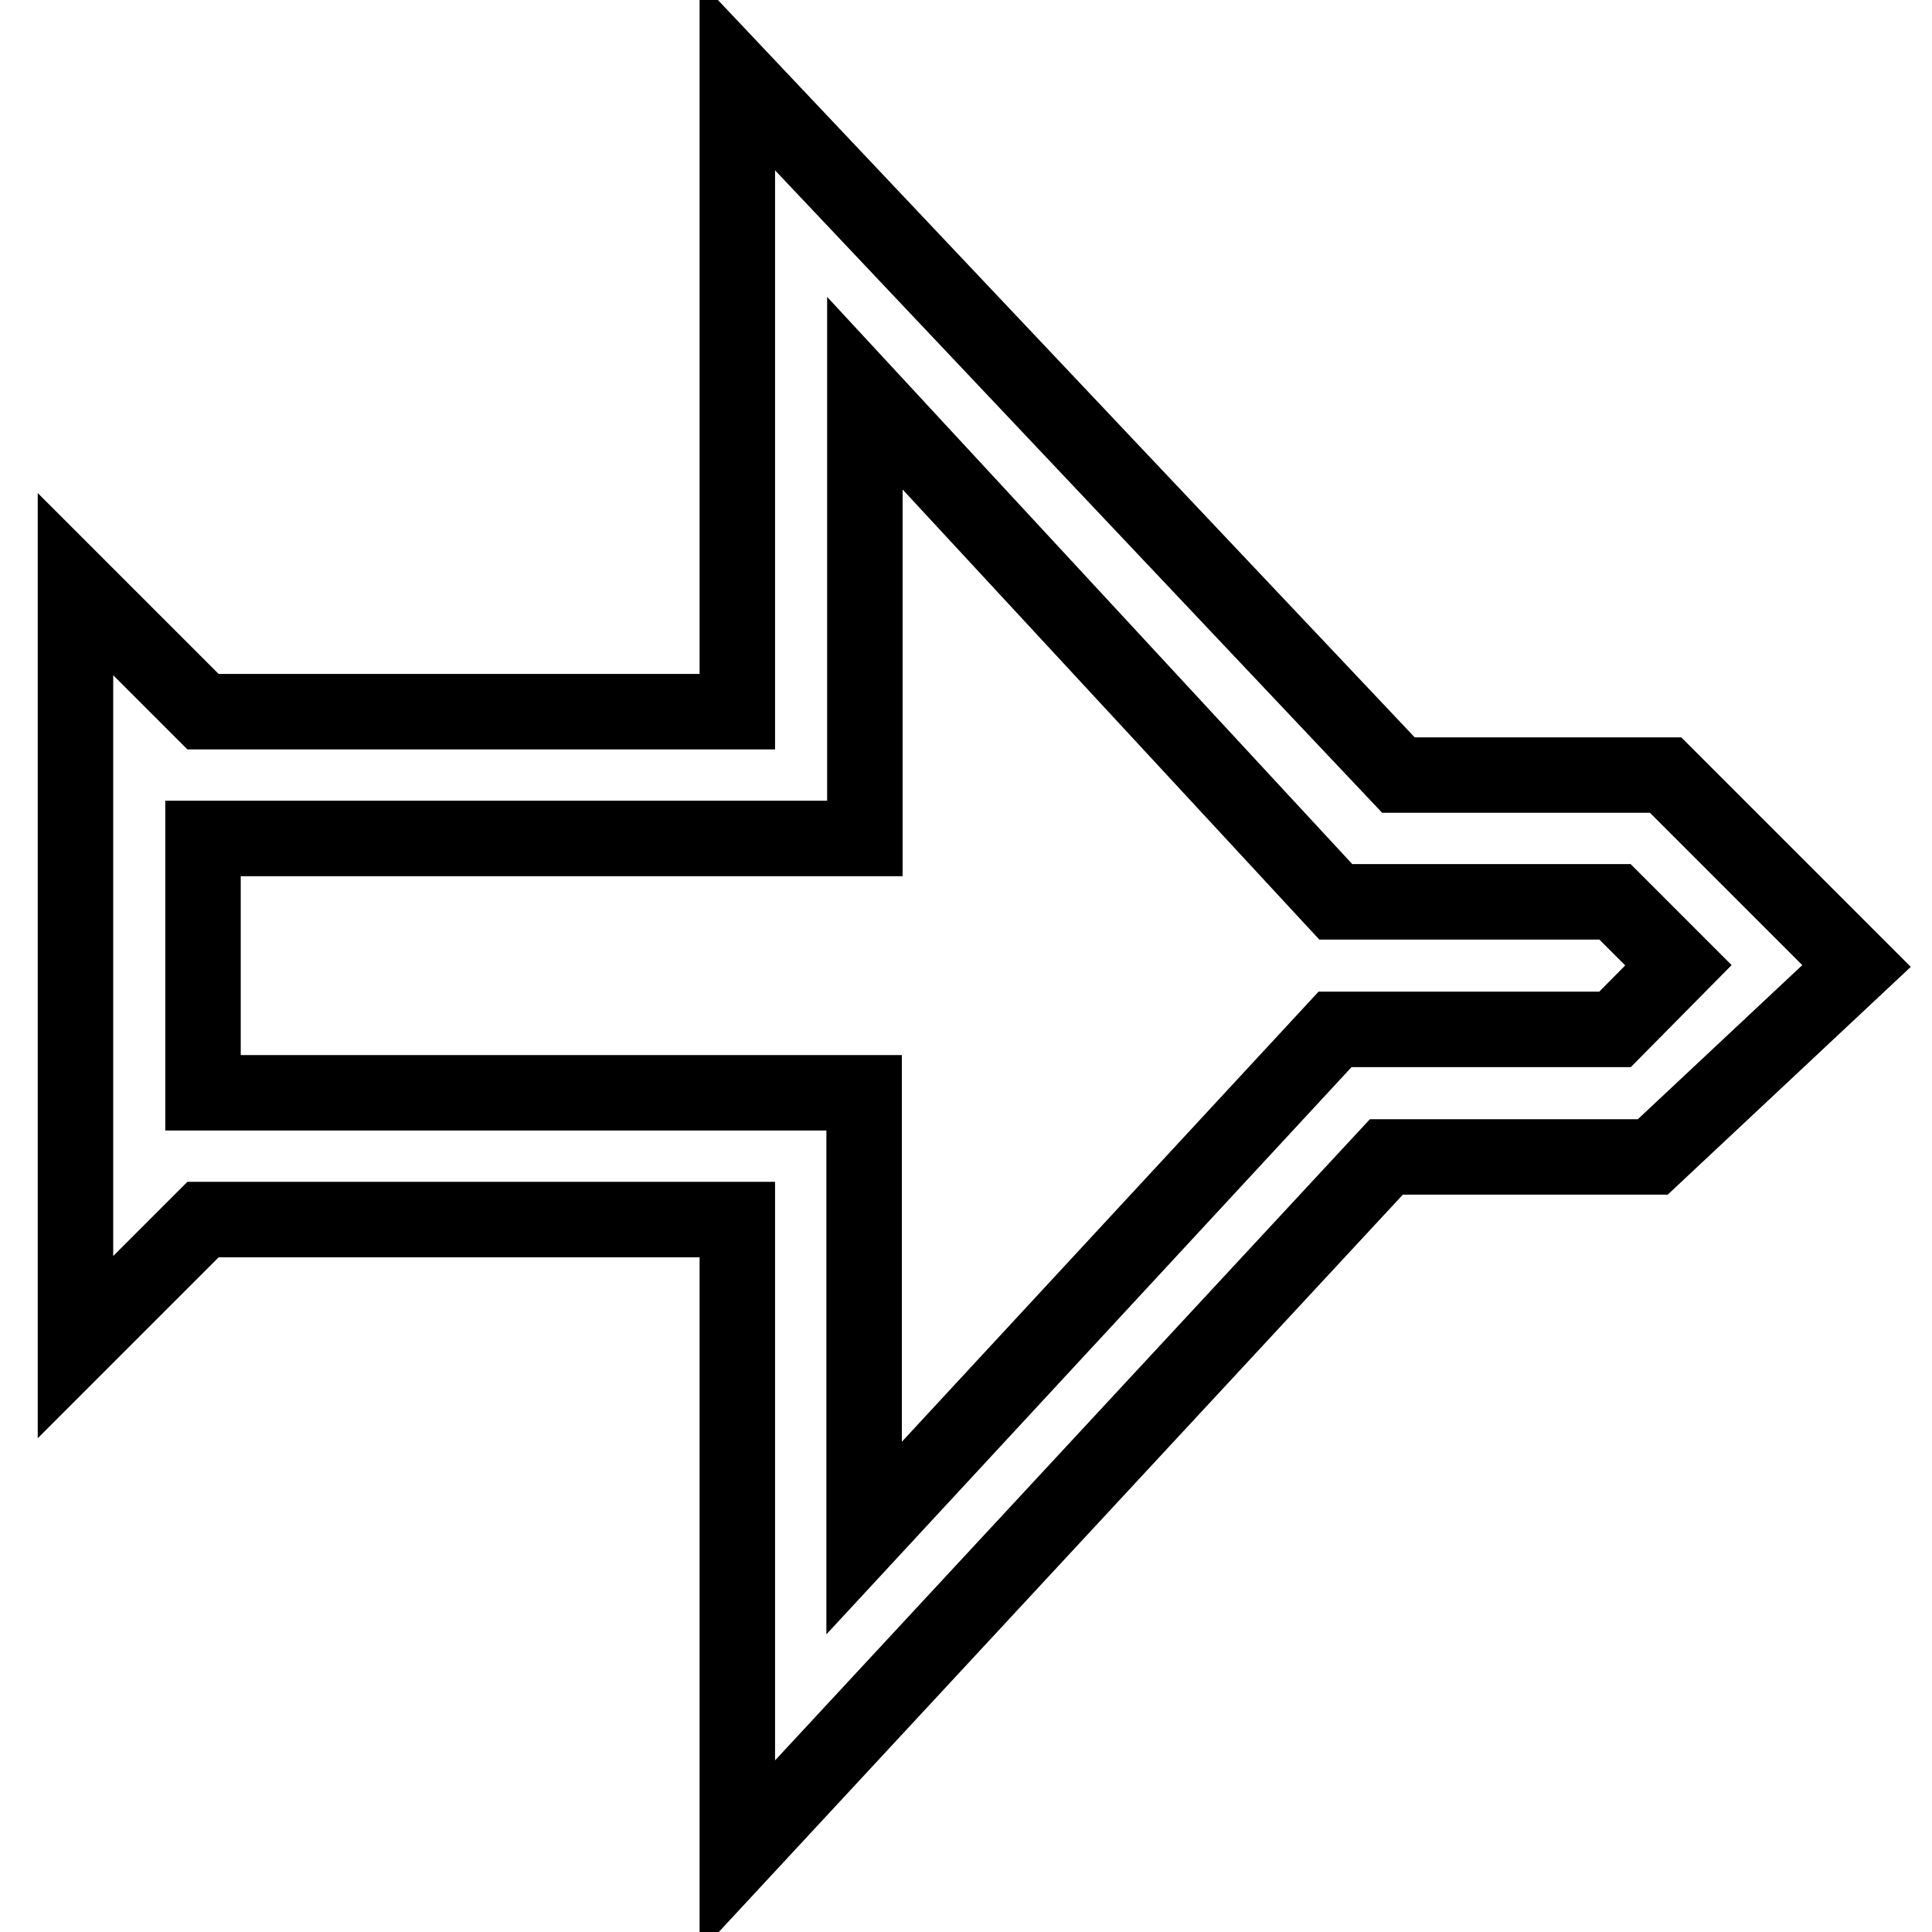 <?xml version="1.0" encoding="utf-8"?>
<!-- Svg Vector Icons : http://www.onlinewebfonts.com/icon -->
<!DOCTYPE svg PUBLIC "-//W3C//DTD SVG 1.1//EN" "http://www.w3.org/Graphics/SVG/1.1/DTD/svg11.dtd">
<svg version="1.1" xmlns="http://www.w3.org/2000/svg" xmlns:xlink="http://www.w3.org/1999/xlink" x="0px" y="0px" viewBox="0 0 256 256" enable-background="new 0 0 256 256" xml:space="preserve">
<g> <path stroke-width="10" fill-opacity="0" stroke="#000000"  d="M220.7,102.7h-35.4L97.7,10v84.3H26.9L10,77.4v101.1l16.9-16.9h70.8V246l86-92.7H219l27-25.3L220.7,102.7z  M214,136.4h-37.1l-62.4,67.4v-59H26.9v-33.7h87.7v-59l62.4,67.4H214l8.4,8.4L214,136.4L214,136.4z"/></g>
</svg>